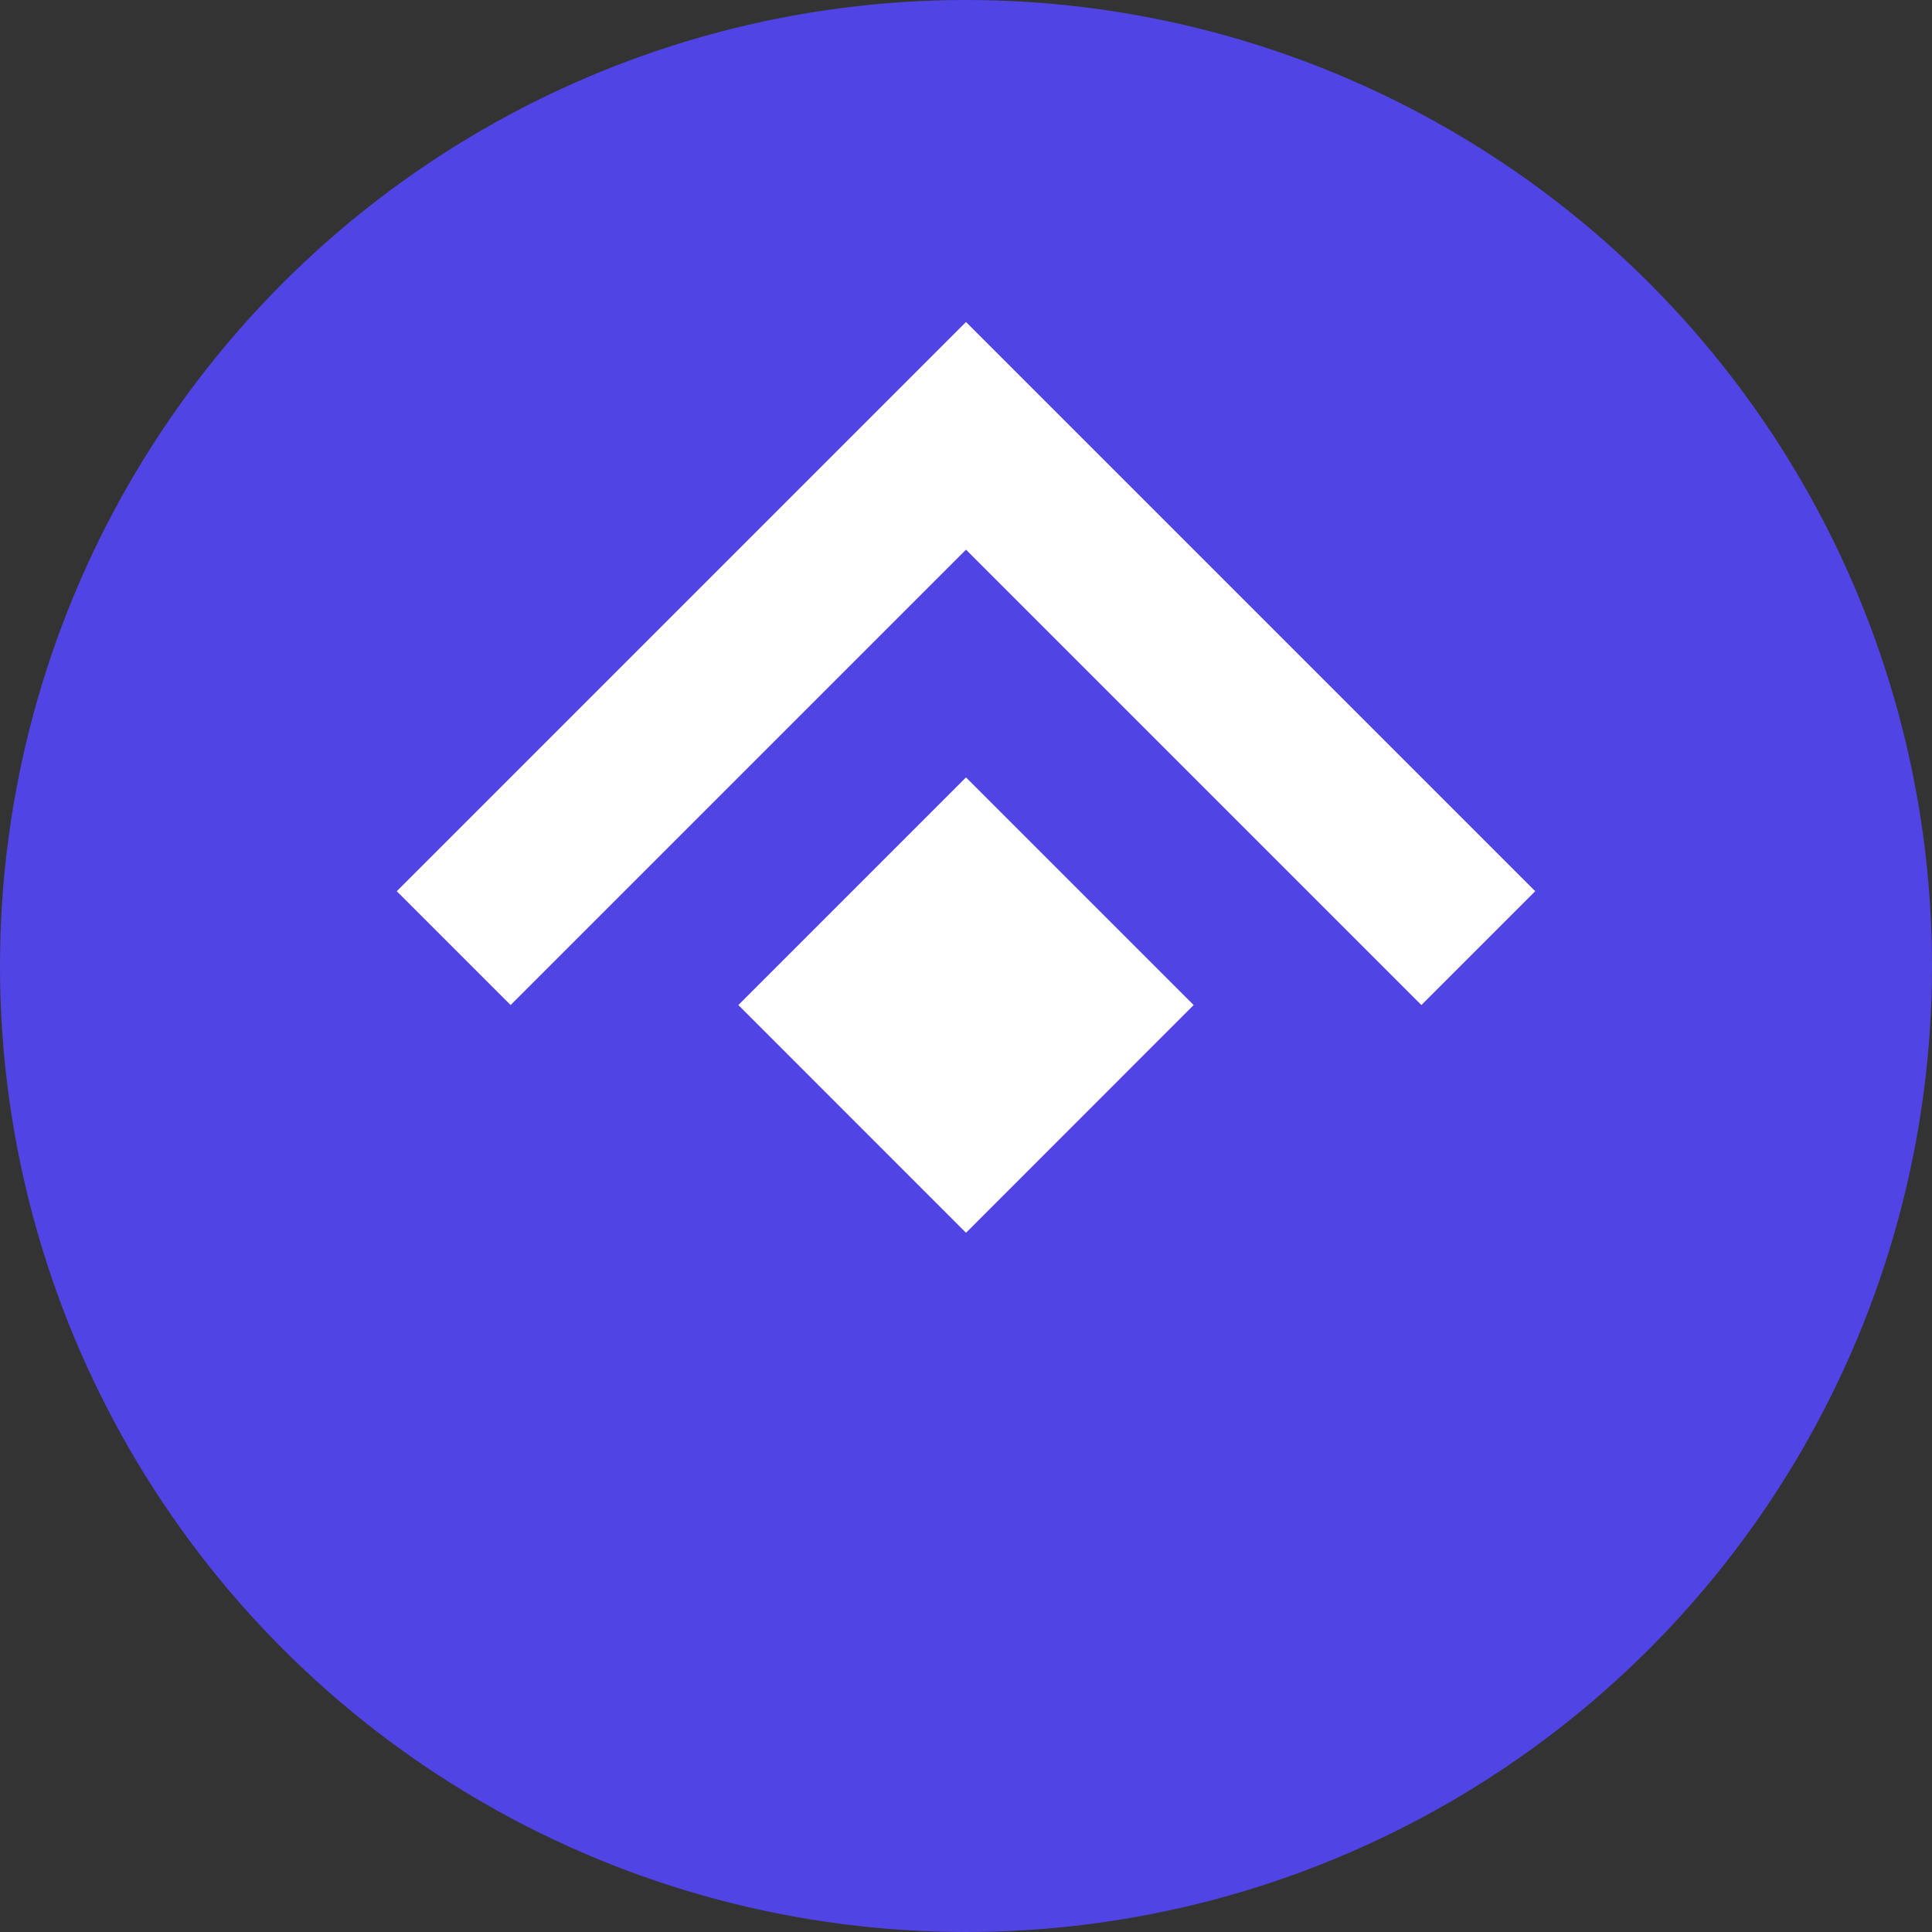 <?xml version="1.0" encoding="UTF-8"?>
<svg width="24px" height="24px" viewBox="0 0 24 24" version="1.1" xmlns="http://www.w3.org/2000/svg" xmlns:xlink="http://www.w3.org/1999/xlink">
    <rect x="0" y="0" width="24" height="24" fill="#333333" stroke="none"/>
    <title>Diamond Icon</title>
    <g stroke="none" stroke-width="1" fill="none" fill-rule="evenodd">
        <circle fill="#5045e4" cx="12" cy="12" r="12"></circle>
        <path d="M12,4 L19.071,11.071 L12,18.142 L4.929,11.071 L12,4 Z M12,6.828 L6.343,12.485 L12,18.142 L17.657,12.485 L12,6.828 Z M12,9.657 L14.828,12.485 L12,15.314 L9.172,12.485 L12,9.657 Z" fill="white" fill-rule="nonzero"></path>
    </g>
</svg>
